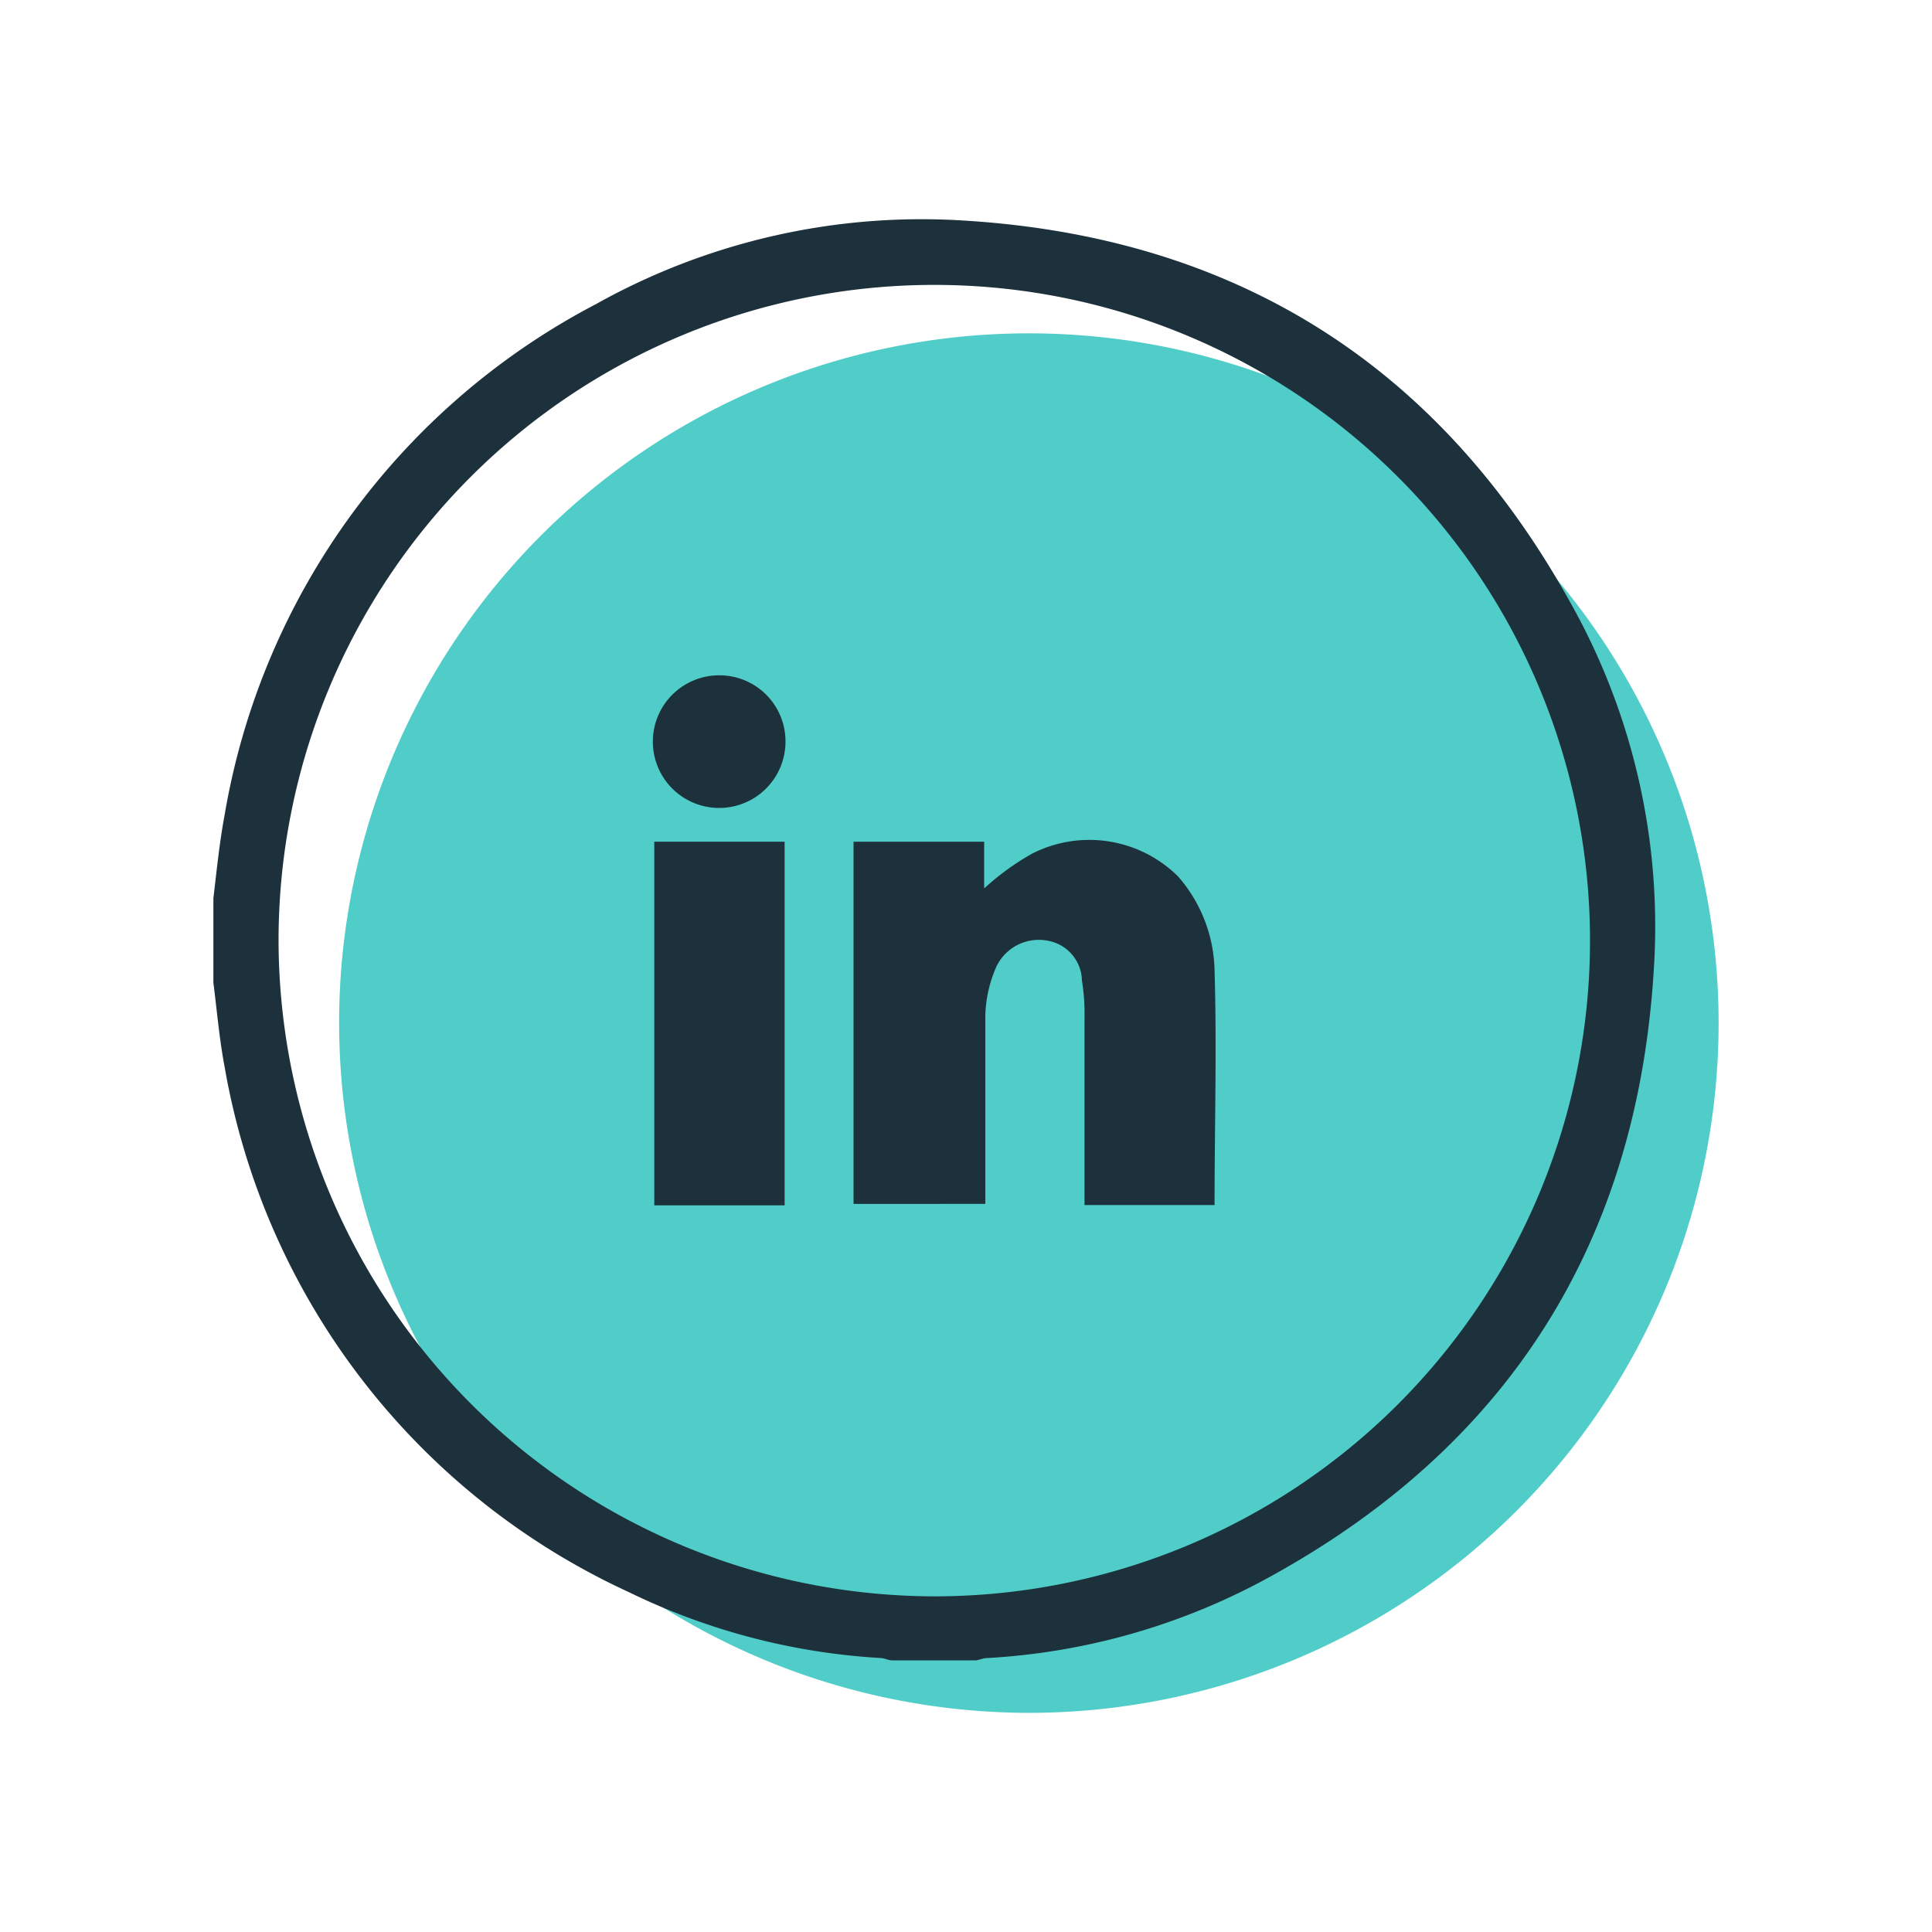 <svg xmlns="http://www.w3.org/2000/svg" viewBox="0 0 67 67"><g id="e3a243b7-89a2-41d9-92e2-7c46e1f6bc7a" data-name="Layer 2"><g id="b9eb0870-10fb-4fe6-9636-1800fc25c993" data-name="organic shapes"><rect width="67" height="67" style="fill:#fff"></rect><path d="M35.66,59.4a23.92,23.92,0,1,0-23.9-23.94A23.95,23.95,0,0,0,35.66,59.4Z" style="fill:#50cdc8"></path><path d="M7.4,31.15c.12-1,.21-1.93.39-2.89A24.63,24.63,0,0,1,20.68,10.54,23.14,23.14,0,0,1,33.45,7.65c9.39.58,16.43,5,21,13.23a22.91,22.91,0,0,1,2.9,12.78c-.58,9.4-5,16.44-13.27,21a22.94,22.94,0,0,1-9.85,2.84c-.13,0-.25.06-.38.08H30.94c-.13,0-.25-.07-.38-.08a22.94,22.94,0,0,1-8.76-2.29A24.68,24.68,0,0,1,7.79,37C7.6,36,7.52,35,7.4,34.08Zm25,24.21A22.74,22.74,0,1,0,9.66,32.6,22.79,22.79,0,0,0,32.38,55.36Z" style="fill:#1c313c"></path><path d="M29.6,29.19h4.53v1.62a9,9,0,0,1,1.65-1.2,4.37,4.37,0,0,1,5.07.78,5.1,5.1,0,0,1,1.27,3.26c.08,2.7,0,5.4,0,8.14H37.61v-.51q0-3,0-6A7.2,7.2,0,0,0,37.52,34a1.43,1.43,0,0,0-1.15-1.37,1.63,1.63,0,0,0-1.82.9,4.52,4.52,0,0,0-.38,1.66c0,2,0,4,0,6v.56H29.6Z" style="fill:#1c313c"></path><path d="M22.69,29.19h4.52V41.8H22.69Z" style="fill:#1c313c"></path><path d="M27.24,25.73A2.3,2.3,0,1,1,25,23.42,2.29,2.29,0,0,1,27.24,25.73Z" style="fill:#1c313c"></path></g></g></svg>
